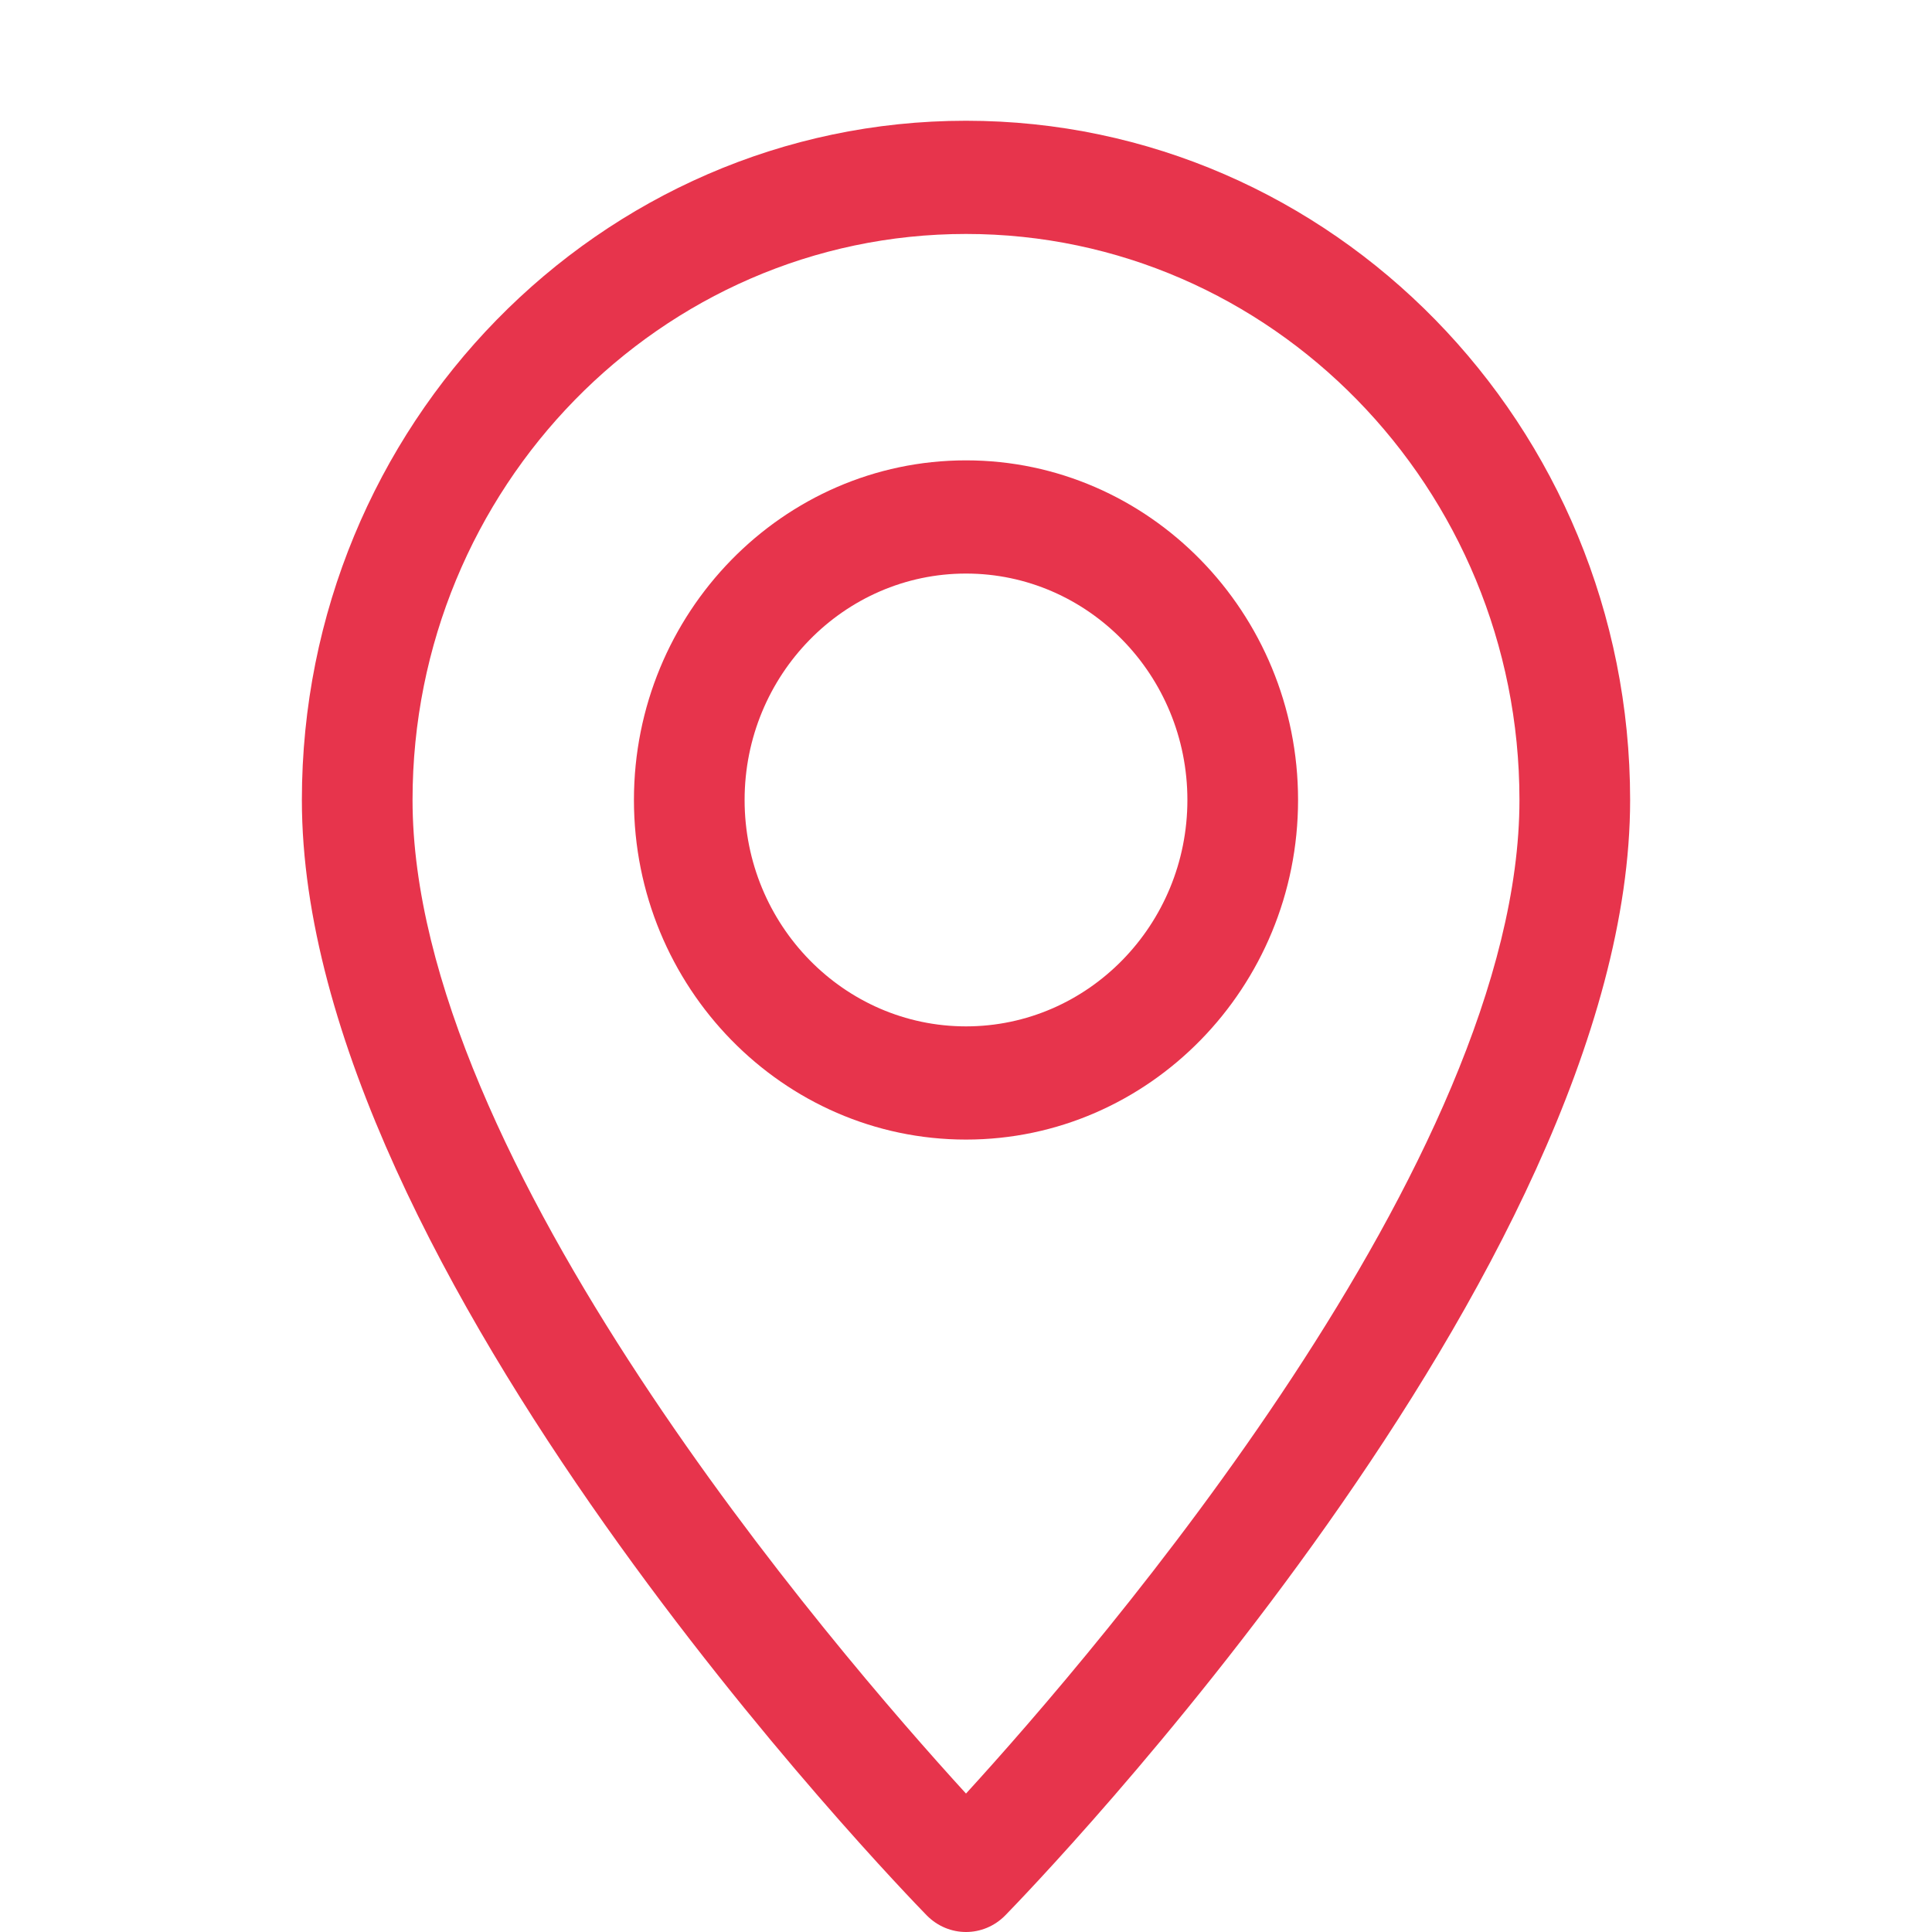 <svg width="32" height="32" viewBox="0 0 32 32" fill="none" xmlns="http://www.w3.org/2000/svg">
<path d="M16 2C9.934 2 5 7.046 5 13.25C5 21.048 14.929 31.293 15.351 31.726C15.531 31.908 15.765 32 16 32C16.235 32 16.469 31.908 16.649 31.726C17.071 31.293 27 21.048 27 13.25C27 7.046 22.067 2 16 2ZM16 29.707C13.811 27.311 6.833 19.207 6.833 13.25C6.833 8.081 10.945 3.875 16 3.875C21.055 3.875 25.167 8.081 25.167 13.25C25.167 19.201 18.189 27.311 16 29.707Z" fill="#E7344C"/>
<path d="M16 7.625C12.968 7.625 10.5 10.149 10.5 13.25C10.5 16.351 12.968 18.875 16 18.875C19.032 18.875 21.5 16.351 21.5 13.25C21.5 10.149 19.032 7.625 16 7.625ZM16 17C13.978 17 12.333 15.318 12.333 13.25C12.333 11.182 13.978 9.5 16 9.5C18.022 9.5 19.667 11.182 19.667 13.25C19.667 15.318 18.022 17 16 17Z" fill="#E7344C"/>
</svg>
